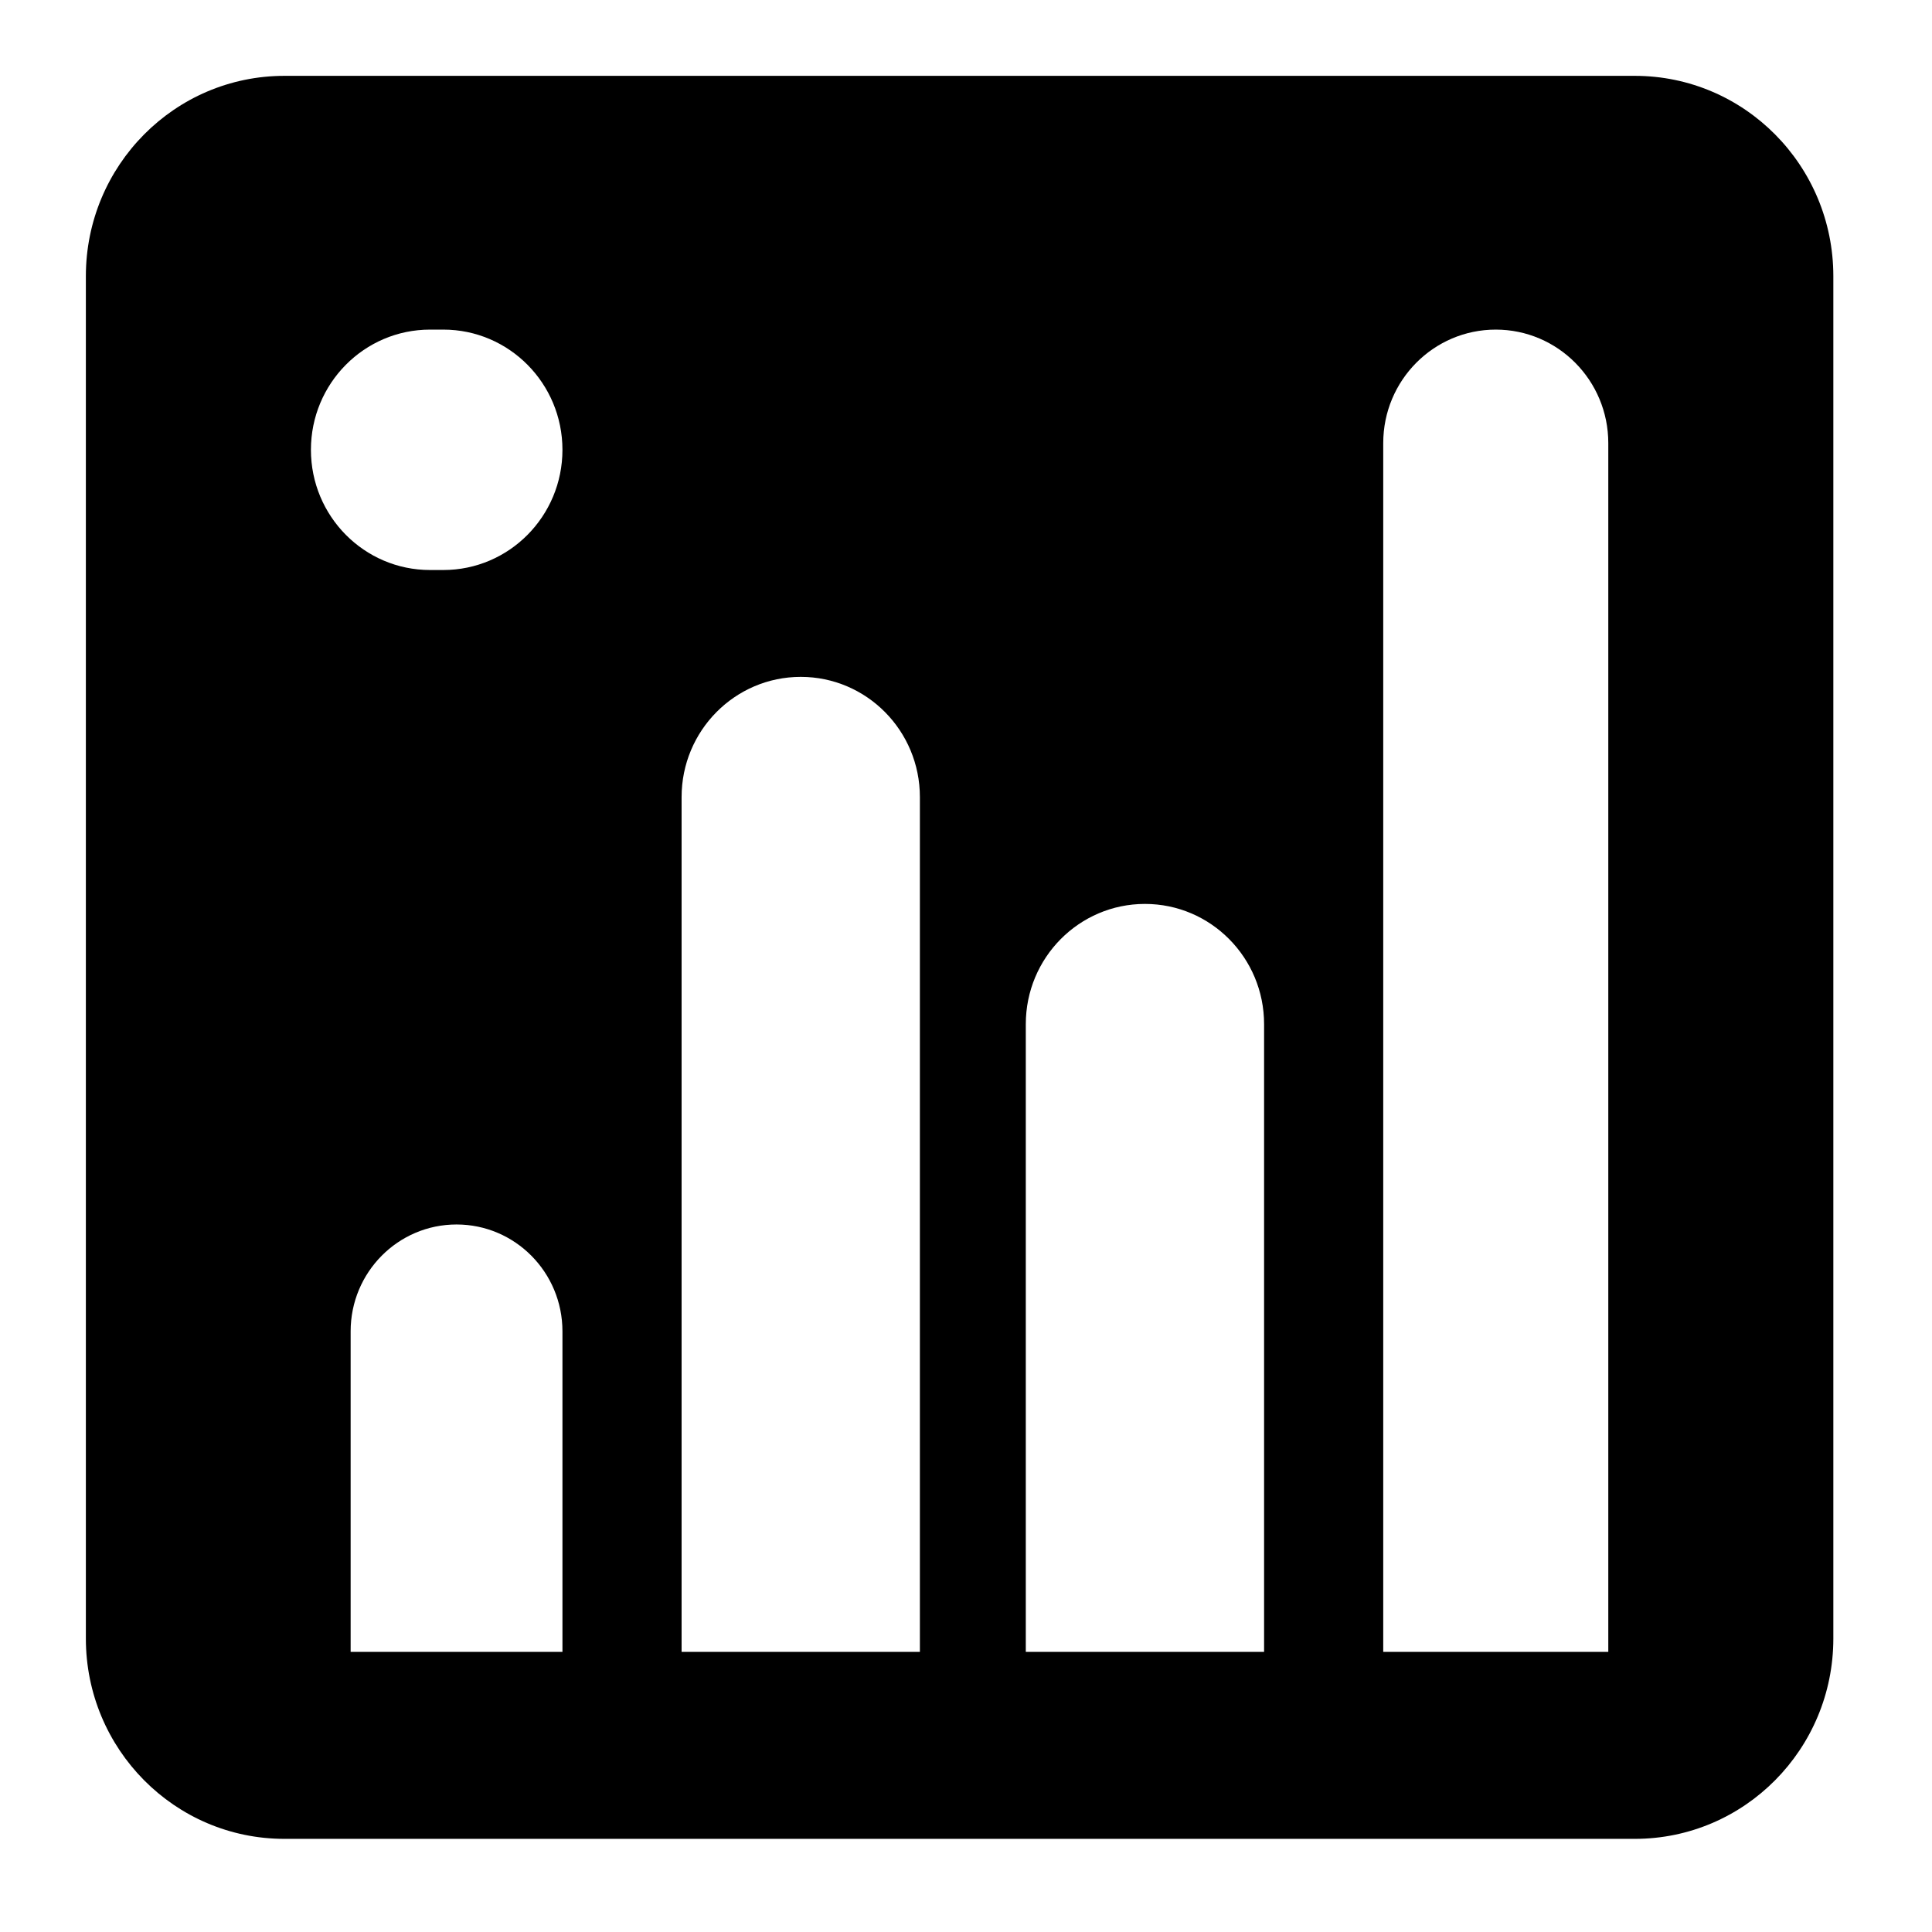 <svg width="270" height="270" viewBox="0 0 270 270" fill="none" xmlns="http://www.w3.org/2000/svg">
<g clip-path="url(#clip0_16_4)">
<path fill-rule="evenodd" clip-rule="evenodd" d="M39.751 10.599C24.425 10.599 12 23.134 12 38.597V228.986C12 244.449 24.425 256.984 39.751 256.984H228.461C243.788 256.984 256.212 244.449 256.212 228.986V38.597C256.212 23.134 243.788 10.599 228.461 10.599H39.751ZM209.035 46.063C200.35 46.063 193.309 53.167 193.309 61.929V230.852H224.761V61.929C224.761 53.167 217.72 46.063 209.035 46.063ZM143.357 143.124C143.357 133.846 150.812 126.325 160.008 126.325C169.204 126.325 176.658 133.846 176.658 143.124V230.852H143.357V143.124ZM111.905 94.594C102.709 94.594 95.254 102.115 95.254 111.393V230.852H128.556V111.393C128.556 102.115 121.101 94.594 111.905 94.594ZM49.002 186.055C49.002 177.808 55.628 171.123 63.803 171.123C71.977 171.123 78.603 177.808 78.603 186.055V230.852H49.002V186.055ZM60.102 46.063C50.906 46.063 43.452 53.584 43.452 62.862C43.452 72.14 50.906 79.661 60.102 79.661H61.953C71.148 79.661 78.603 72.14 78.603 62.862C78.603 53.584 71.148 46.063 61.953 46.063H60.102Z" fill="black"/>
<path d="M508.454 230.031C511.032 234.05 511.735 238.424 510.563 243.153C509.392 248.118 506.697 251.901 502.478 254.501C500.135 256.157 497.089 256.984 493.339 256.984C487.246 256.984 482.208 254.147 478.224 248.473L419.872 152.009H384.017V239.606C384.017 244.571 382.259 248.709 378.744 252.019C375.463 255.329 371.362 256.984 366.441 256.984C361.52 256.984 357.419 255.329 354.138 252.019C350.623 248.709 348.865 244.571 348.865 239.606V27.529C348.865 22.8 350.623 18.662 354.138 15.116C357.653 11.569 361.871 9.796 366.793 9.796H441.314C459.828 9.796 475.88 16.535 489.472 30.011C503.533 43.724 510.798 60.392 511.266 80.016C511.266 95.62 506.462 109.688 496.854 122.219C487.48 134.513 474.943 143.498 459.242 149.172L508.454 230.031ZM439.908 116.544C449.985 116.544 458.539 112.998 465.569 105.905C472.365 99.049 475.997 90.537 476.466 80.371C475.997 70.441 472.365 62.047 465.569 55.191C459.007 48.571 450.454 45.261 439.908 45.261H384.017V116.544H439.908Z" fill="black"/>
<path d="M561.336 185.346C565.085 196.221 571.53 204.969 580.669 211.589C590.277 218.446 600.706 221.874 611.954 221.874C616.407 221.874 618.75 221.756 618.985 221.519L624.609 220.81L626.718 220.456L628.476 220.101C635.74 218.446 643.357 215.136 651.324 210.171C655.308 207.57 659.644 207.215 664.33 209.107C669.252 210.998 672.65 214.072 674.524 218.328C678.743 227.076 675.93 234.878 666.088 241.734C654.371 248.591 644.06 253.083 635.154 255.211L632.694 255.565L629.882 255.92L626.366 256.275L622.5 256.629L617.227 256.984H611.954C587.582 256.984 566.726 248.236 549.384 230.74C532.277 213.481 523.723 192.557 523.723 167.968C523.723 143.143 532.277 122.101 549.384 104.841C566.491 87.582 587.348 78.952 611.954 78.952C635.623 78.952 655.66 86.518 672.064 101.649C690.811 118.672 700.185 140.779 700.185 167.968C700.185 172.224 698.545 176.361 695.264 180.381C691.28 183.691 687.062 185.346 682.609 185.346H561.336ZM662.924 150.236C659.409 138.414 652.613 129.312 642.536 122.928C633.866 117.017 623.672 114.062 611.954 114.062C600.706 114.062 590.277 117.49 580.669 124.347C571.53 130.967 565.085 139.596 561.336 150.236H662.924Z" fill="black"/>
<path d="M756.409 328.622C756.409 332.878 754.768 337.016 751.488 341.035C747.504 344.345 743.403 346 739.185 346C734.263 346 730.162 344.345 726.881 341.035C723.366 337.489 721.609 333.351 721.609 328.622V169.387C721.609 145.034 730.279 124.11 747.621 106.614C764.962 89.119 785.702 80.371 809.84 80.371C834.211 80.371 855.068 89.119 872.41 106.614C889.517 123.874 898.071 144.798 898.071 169.387C898.071 194.212 889.517 215.254 872.41 232.514C855.303 249.773 834.446 258.403 809.84 258.403C790.155 258.403 772.344 252.374 756.409 240.316V328.622ZM756.409 169.741C756.409 184.4 761.682 197.049 772.227 207.688C782.538 218.091 795.076 223.293 809.84 223.293C824.603 223.293 837.258 217.973 847.803 207.334C858.115 196.931 863.27 184.282 863.27 169.387C863.27 155.201 858.115 142.552 847.803 131.44C837.258 120.8 824.603 115.481 809.84 115.481C795.076 115.481 782.538 120.682 772.227 131.085C761.682 141.724 756.409 154.492 756.409 169.387V169.741Z" fill="black"/>
<path d="M1069.12 230.74C1051.78 248.236 1030.92 256.984 1006.55 256.984C982.409 256.984 961.67 248.236 944.328 230.74C926.987 213.244 918.316 192.32 918.316 167.968C918.316 143.379 926.987 122.337 944.328 104.841C961.435 87.582 982.175 78.952 1006.55 78.952C1031.15 78.952 1052.01 87.582 1069.12 104.841C1086.22 122.101 1094.78 143.143 1094.78 167.968C1094.78 192.557 1086.22 213.481 1069.12 230.74ZM1044.51 129.666C1033.5 119.263 1020.84 114.062 1006.55 114.062C991.783 114.062 979.246 119.263 968.934 129.666C958.389 140.306 953.116 153.073 953.116 167.968C953.116 182.627 958.389 195.276 968.934 205.915C979.246 216.554 991.783 221.874 1006.55 221.874C1021.31 221.874 1033.97 216.554 1044.51 205.915C1054.82 194.803 1059.98 182.154 1059.98 167.968C1059.98 153.546 1054.82 140.779 1044.51 129.666Z" fill="black"/>
<path d="M1150.16 239.606C1150.16 243.862 1148.52 248 1145.24 252.019C1141.72 255.565 1137.62 257.339 1132.93 257.339C1128.01 257.339 1123.91 255.565 1120.63 252.019C1117.12 248.473 1115.36 244.335 1115.36 239.606V168.323C1115.36 143.734 1124.03 122.692 1141.37 105.196C1158.48 87.936 1179.22 79.307 1203.59 79.307C1208.04 79.307 1212.26 80.962 1216.24 84.272C1219.52 88.291 1221.16 92.429 1221.16 96.684C1221.16 100.94 1219.52 105.078 1216.24 109.097C1212.73 112.643 1208.51 114.417 1203.59 114.417C1188.83 114.417 1176.29 119.618 1165.98 130.021C1155.43 140.66 1150.16 153.428 1150.16 168.323V239.606Z" fill="black"/>
<path d="M1344.42 79.307C1348.88 79.307 1353.09 80.962 1357.08 84.272C1360.36 88.291 1362 92.429 1362 96.684C1362 100.94 1360.36 105.078 1357.08 109.097C1353.56 112.643 1349.35 114.417 1344.42 114.417H1319.47V239.606C1319.47 243.862 1317.83 248 1314.55 252.019C1311.03 255.565 1306.81 257.339 1301.89 257.339C1297.2 257.339 1293.1 255.565 1289.59 252.019C1286.31 248 1284.67 243.862 1284.67 239.606V114.417H1259.36C1254.67 114.417 1250.57 112.643 1247.05 109.097C1243.77 105.078 1242.13 100.94 1242.13 96.684C1242.13 92.429 1243.77 88.291 1247.05 84.272C1251.04 80.962 1255.14 79.307 1259.36 79.307H1284.67V8.378C1284.67 4.122 1286.31 -0.016 1289.59 -4.035C1293.57 -7.345 1297.67 -9 1301.89 -9C1306.34 -9 1310.56 -7.345 1314.55 -4.035C1317.83 -0.016 1319.47 4.122 1319.47 8.378V79.307H1344.42Z" fill="black"/>
</g>
<defs>
<clipPath id="clip0_16_4">
<rect width="270" height="270" fill="white"/>
</clipPath>
</defs>
</svg>
